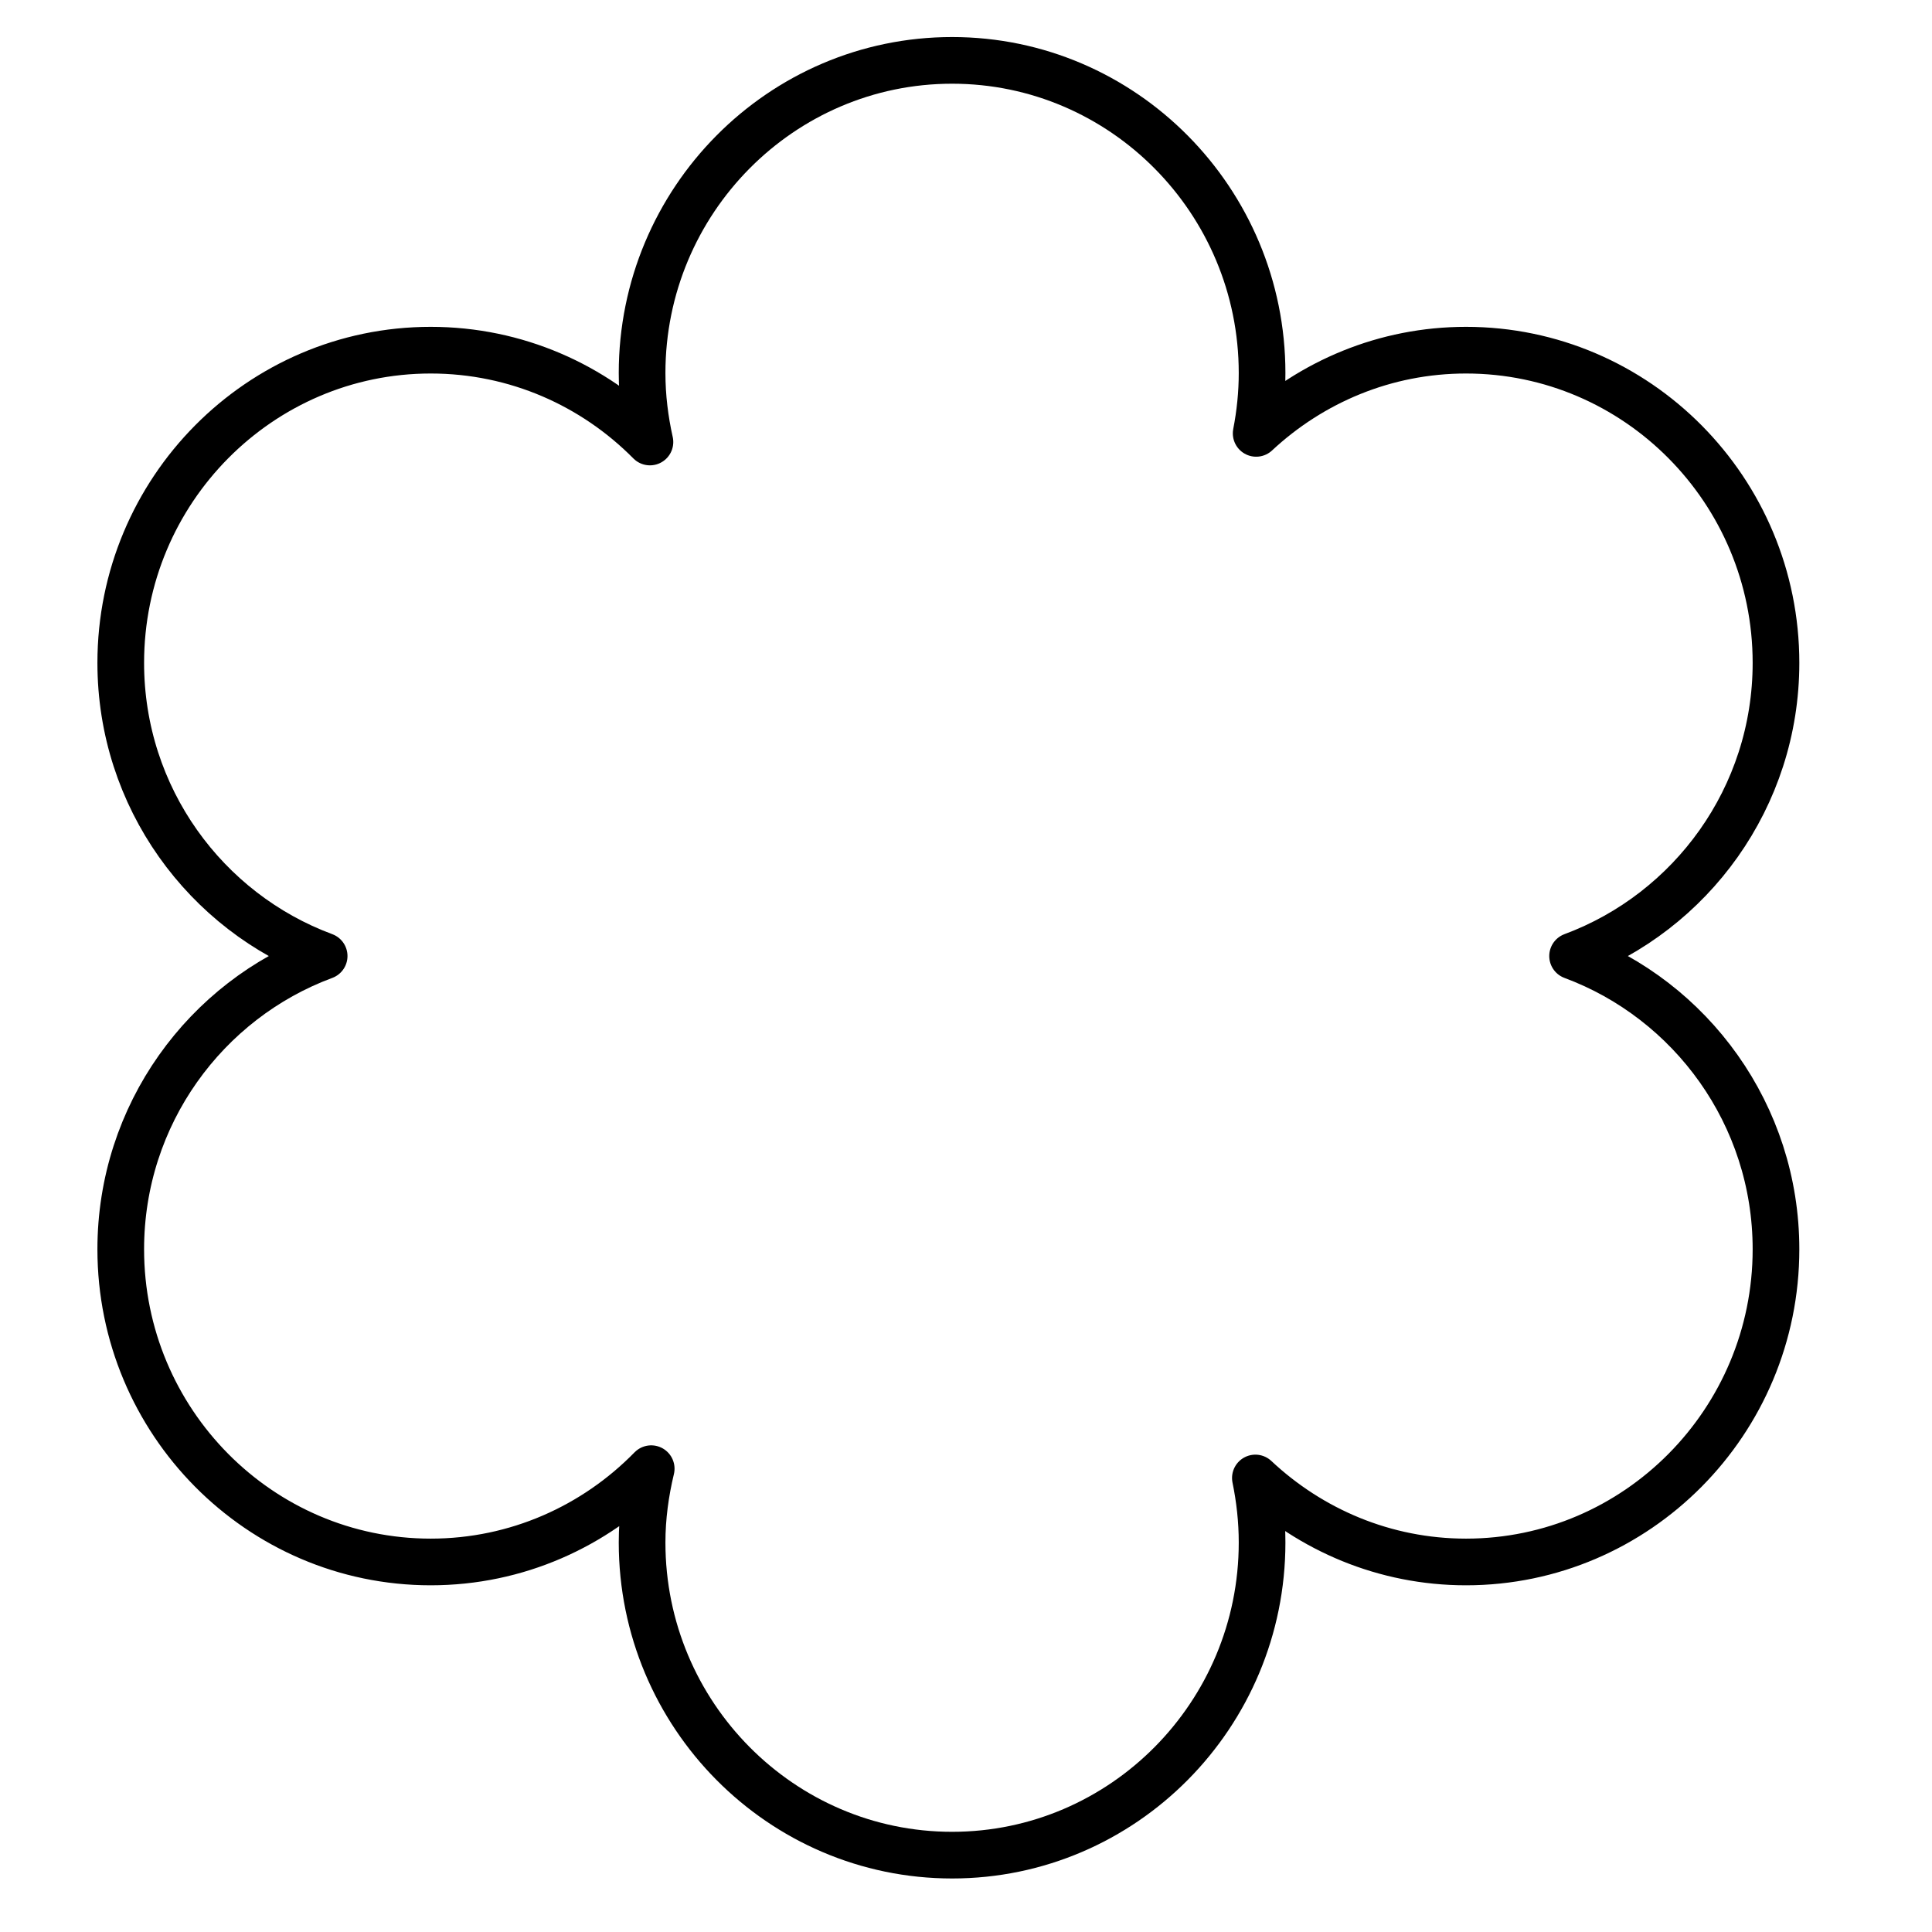<svg xmlns="http://www.w3.org/2000/svg" fill="none" viewBox="0 0 32 32" height="32" width="32">
<path stroke-linejoin="round" stroke-width="0.773" stroke="black" d="M26.047 15.835C28.01 15.106 29.416 13.208 29.416 10.979C29.416 8.124 27.114 5.8 24.282 5.8C22.941 5.8 21.723 6.324 20.806 7.178C20.869 6.853 20.904 6.52 20.904 6.179C20.904 3.324 18.602 1 15.77 1C12.937 1 10.635 3.324 10.635 6.179C10.635 6.573 10.683 6.954 10.765 7.321C9.835 6.381 8.551 5.8 7.134 5.8C4.304 5.8 2 8.122 2 10.979C2 13.208 3.406 15.108 5.369 15.835C3.406 16.562 2 18.463 2 20.692C2 23.547 4.302 25.871 7.134 25.871C8.561 25.871 9.854 25.279 10.786 24.326C10.692 24.718 10.635 25.127 10.635 25.549C10.635 28.404 12.939 30.727 15.77 30.727C18.6 30.727 20.904 28.406 20.904 25.549C20.904 25.182 20.864 24.826 20.793 24.48C21.71 25.34 22.934 25.871 24.282 25.871C27.112 25.871 29.416 23.547 29.416 20.692C29.416 18.463 28.01 16.564 26.047 15.835Z"></path>
</svg>
